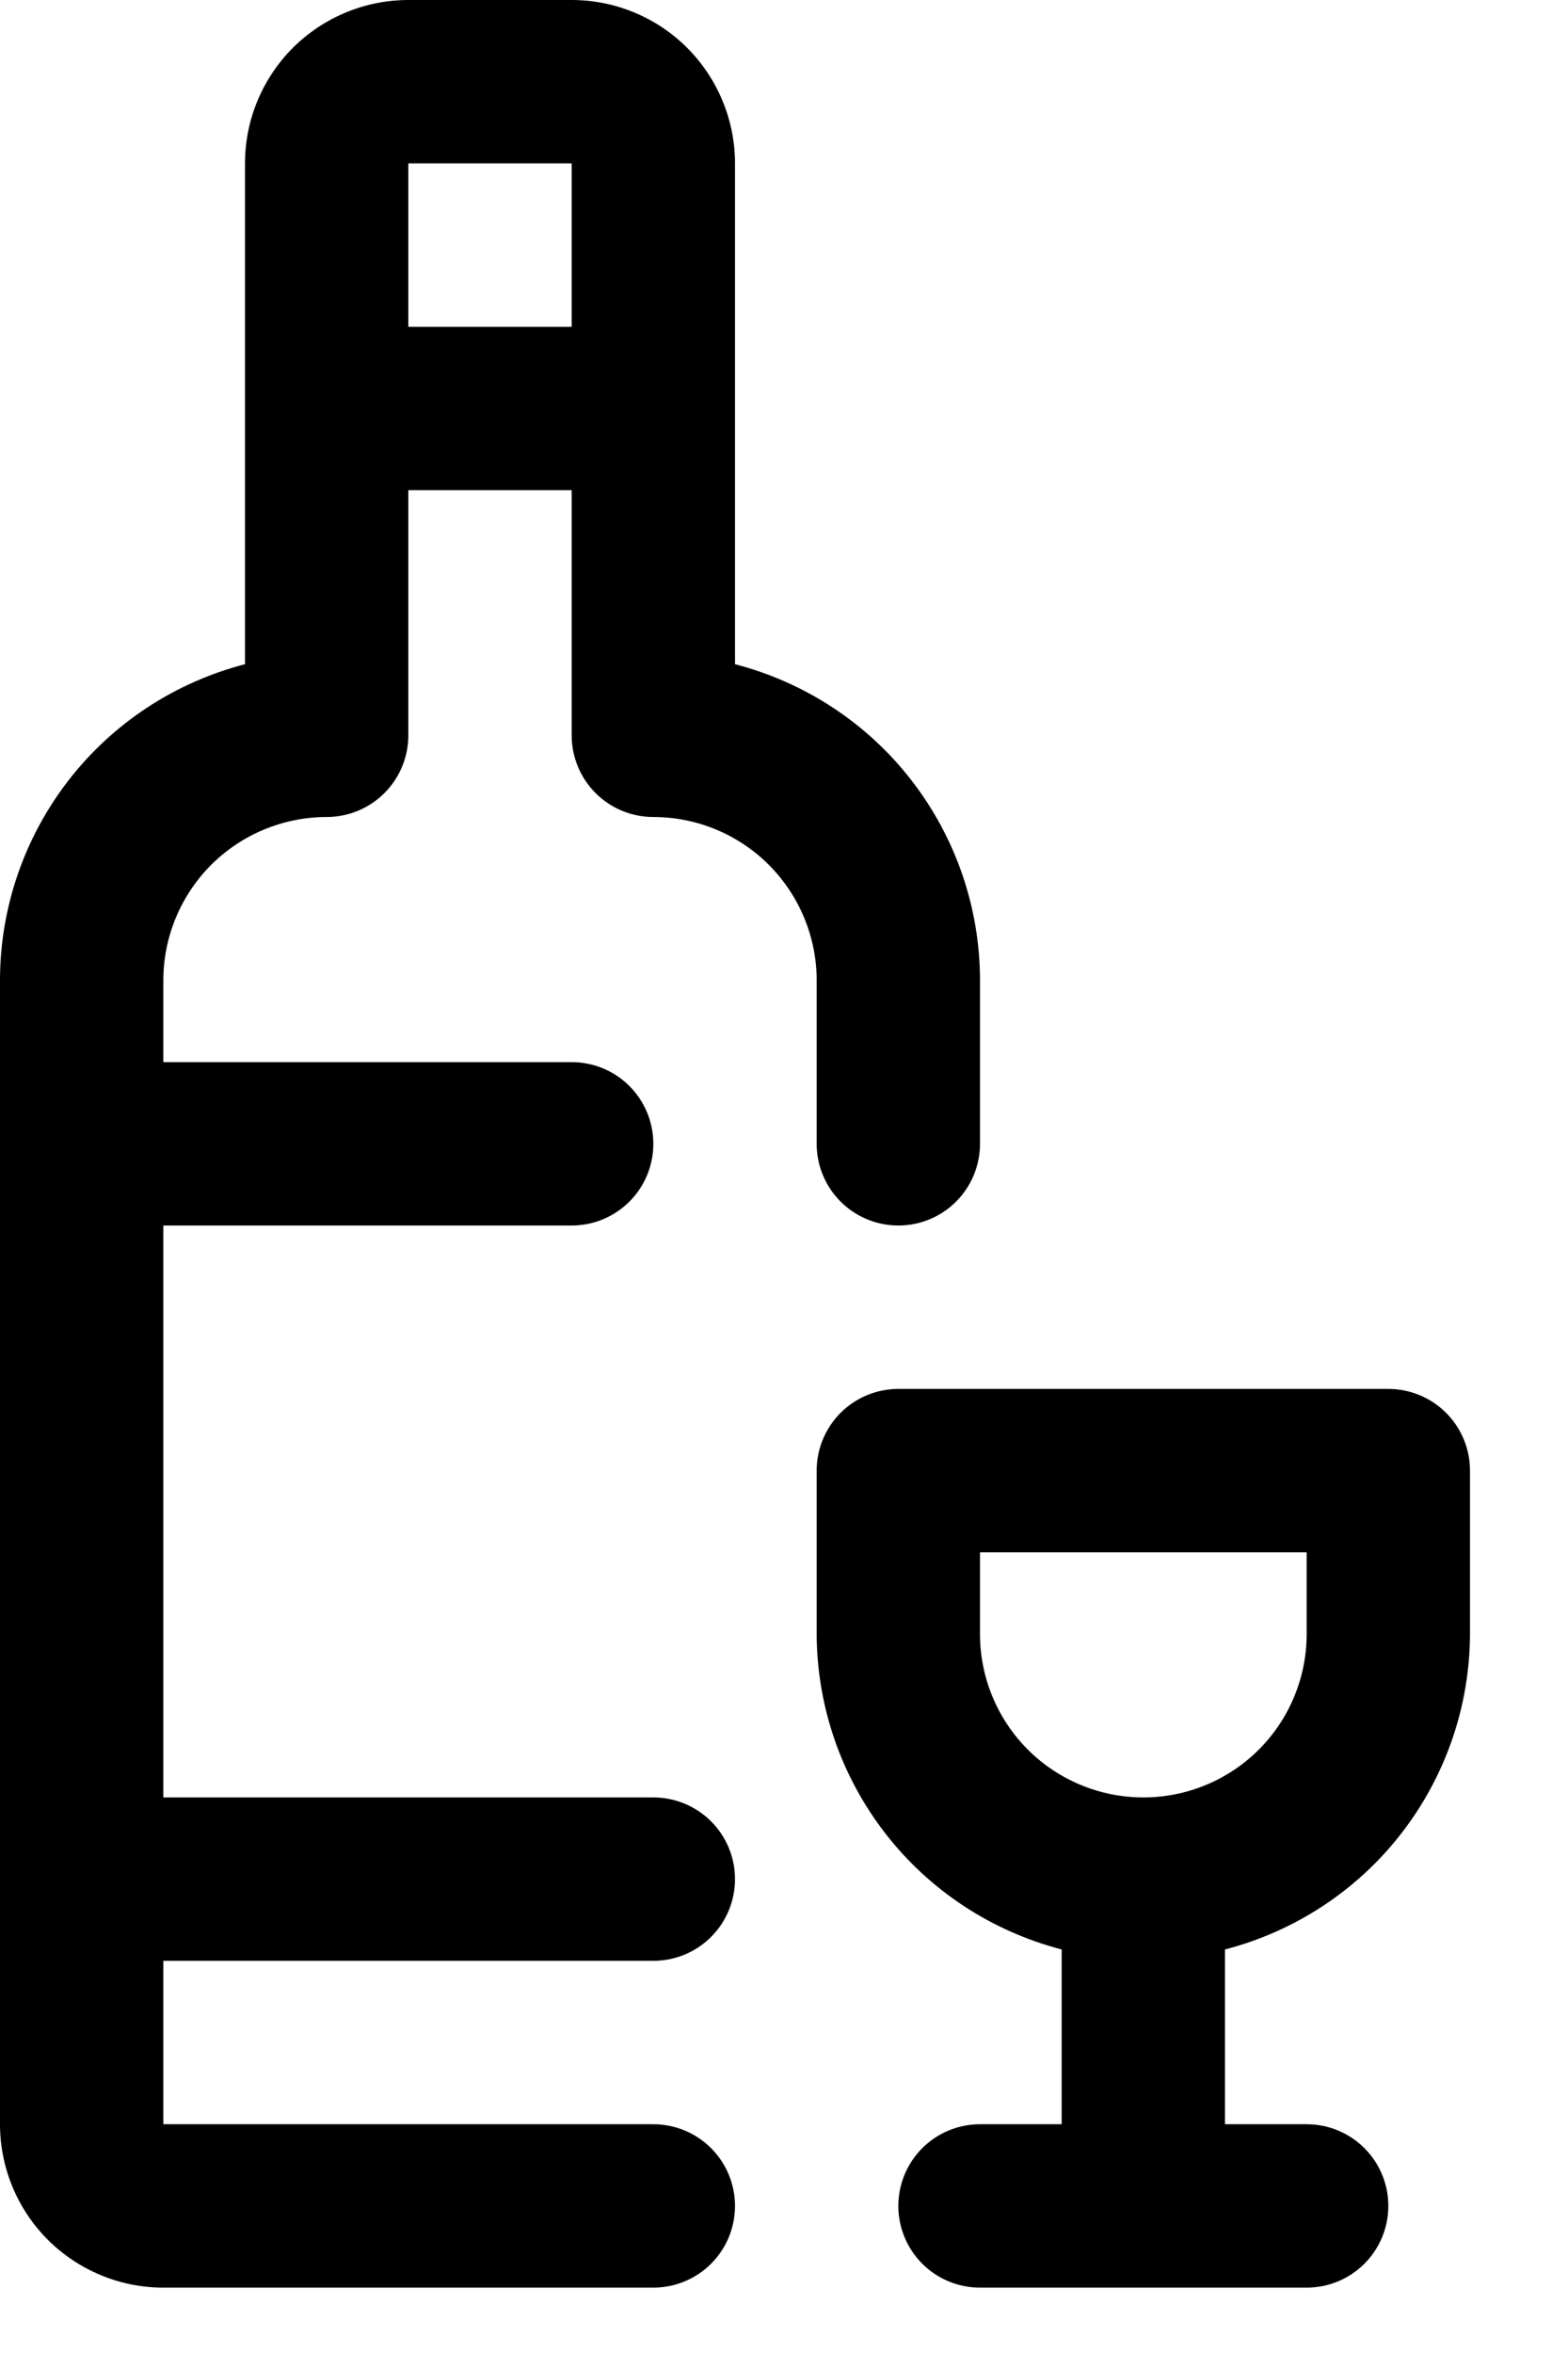 <?xml version="1.0" encoding="UTF-8" standalone="no"?>
<!DOCTYPE svg PUBLIC "-//W3C//DTD SVG 1.1//EN" "http://www.w3.org/Graphics/SVG/1.1/DTD/svg11.dtd">
<svg width="100%" height="100%" viewBox="0 0 12 18" version="1.1" xmlns="http://www.w3.org/2000/svg" xmlns:xlink="http://www.w3.org/1999/xlink" xml:space="preserve" xmlns:serif="http://www.serif.com/" style="fill-rule:evenodd;clip-rule:evenodd;stroke-linejoin:round;stroke-miterlimit:2;">
    <g transform="matrix(1,0,0,1,-28.375,-1.25)">
        <path d="M39.625,13.75L39.625,12.5C39.625,12.334 39.559,12.175 39.442,12.058C39.325,11.941 39.166,11.875 39,11.875L35.25,11.875C35.084,11.875 34.925,11.941 34.808,12.058C34.691,12.175 34.625,12.334 34.625,12.5L34.625,13.75C34.627,14.303 34.812,14.839 35.151,15.276C35.49,15.713 35.965,16.024 36.5,16.163L36.5,17.5L35.875,17.5C35.709,17.5 35.55,17.566 35.433,17.683C35.316,17.8 35.25,17.959 35.25,18.125C35.25,18.291 35.316,18.45 35.433,18.567C35.55,18.684 35.709,18.75 35.875,18.75L38.375,18.75C38.541,18.75 38.7,18.684 38.817,18.567C38.934,18.45 39,18.291 39,18.125C39,17.959 38.934,17.8 38.817,17.683C38.7,17.566 38.541,17.5 38.375,17.5L37.75,17.5L37.75,16.163C38.285,16.024 38.76,15.713 39.099,15.276C39.438,14.839 39.623,14.303 39.625,13.75ZM35.875,13.75L35.875,13.125L38.375,13.125L38.375,13.75C38.375,14.082 38.243,14.4 38.009,14.634C37.775,14.868 37.457,15 37.125,15C36.794,15 36.475,14.868 36.241,14.634C36.007,14.4 35.875,14.082 35.875,13.75Z" style="fill-rule:nonzero;"/>
        <path d="M33.375,7.5C33.707,7.5 34.025,7.632 34.259,7.866C34.493,8.101 34.625,8.418 34.625,8.75L34.625,10C34.625,10.166 34.691,10.325 34.808,10.442C34.925,10.559 35.084,10.625 35.25,10.625C35.416,10.625 35.575,10.559 35.692,10.442C35.809,10.325 35.875,10.166 35.875,10L35.875,8.75C35.875,8.196 35.69,7.658 35.351,7.22C35.012,6.782 34.536,6.47 34,6.331L34,2.5C34,2.168 33.868,1.851 33.634,1.616C33.4,1.382 33.082,1.25 32.75,1.25L31.5,1.25C31.169,1.25 30.851,1.382 30.616,1.616C30.382,1.851 30.25,2.168 30.25,2.5L30.25,6.331C29.714,6.47 29.238,6.782 28.899,7.22C28.56,7.658 28.375,8.196 28.375,8.75L28.375,17.5C28.375,17.831 28.507,18.15 28.741,18.384C28.976,18.618 29.294,18.75 29.625,18.75L33.375,18.75C33.541,18.75 33.7,18.684 33.817,18.567C33.934,18.45 34,18.291 34,18.125C34,17.959 33.934,17.8 33.817,17.683C33.7,17.566 33.541,17.5 33.375,17.5L29.625,17.5L29.625,16.25L33.375,16.25C33.541,16.25 33.7,16.184 33.817,16.067C33.934,15.95 34,15.791 34,15.625C34,15.459 33.934,15.3 33.817,15.183C33.7,15.066 33.541,15 33.375,15L29.625,15L29.625,10.625L32.75,10.625C32.916,10.625 33.075,10.559 33.192,10.442C33.309,10.325 33.375,10.166 33.375,10C33.375,9.834 33.309,9.675 33.192,9.558C33.075,9.441 32.916,9.375 32.75,9.375L29.625,9.375L29.625,8.75C29.625,8.418 29.757,8.101 29.991,7.866C30.226,7.632 30.544,7.5 30.875,7.5C31.041,7.5 31.2,7.434 31.317,7.317C31.434,7.2 31.5,7.041 31.5,6.875L31.5,5L32.75,5L32.75,6.875C32.75,7.041 32.816,7.2 32.933,7.317C33.05,7.434 33.209,7.5 33.375,7.5ZM31.5,3.75L31.5,2.5L32.75,2.5L32.75,3.75L31.5,3.75Z" style="fill-rule:nonzero;"/>
    </g>
</svg>
